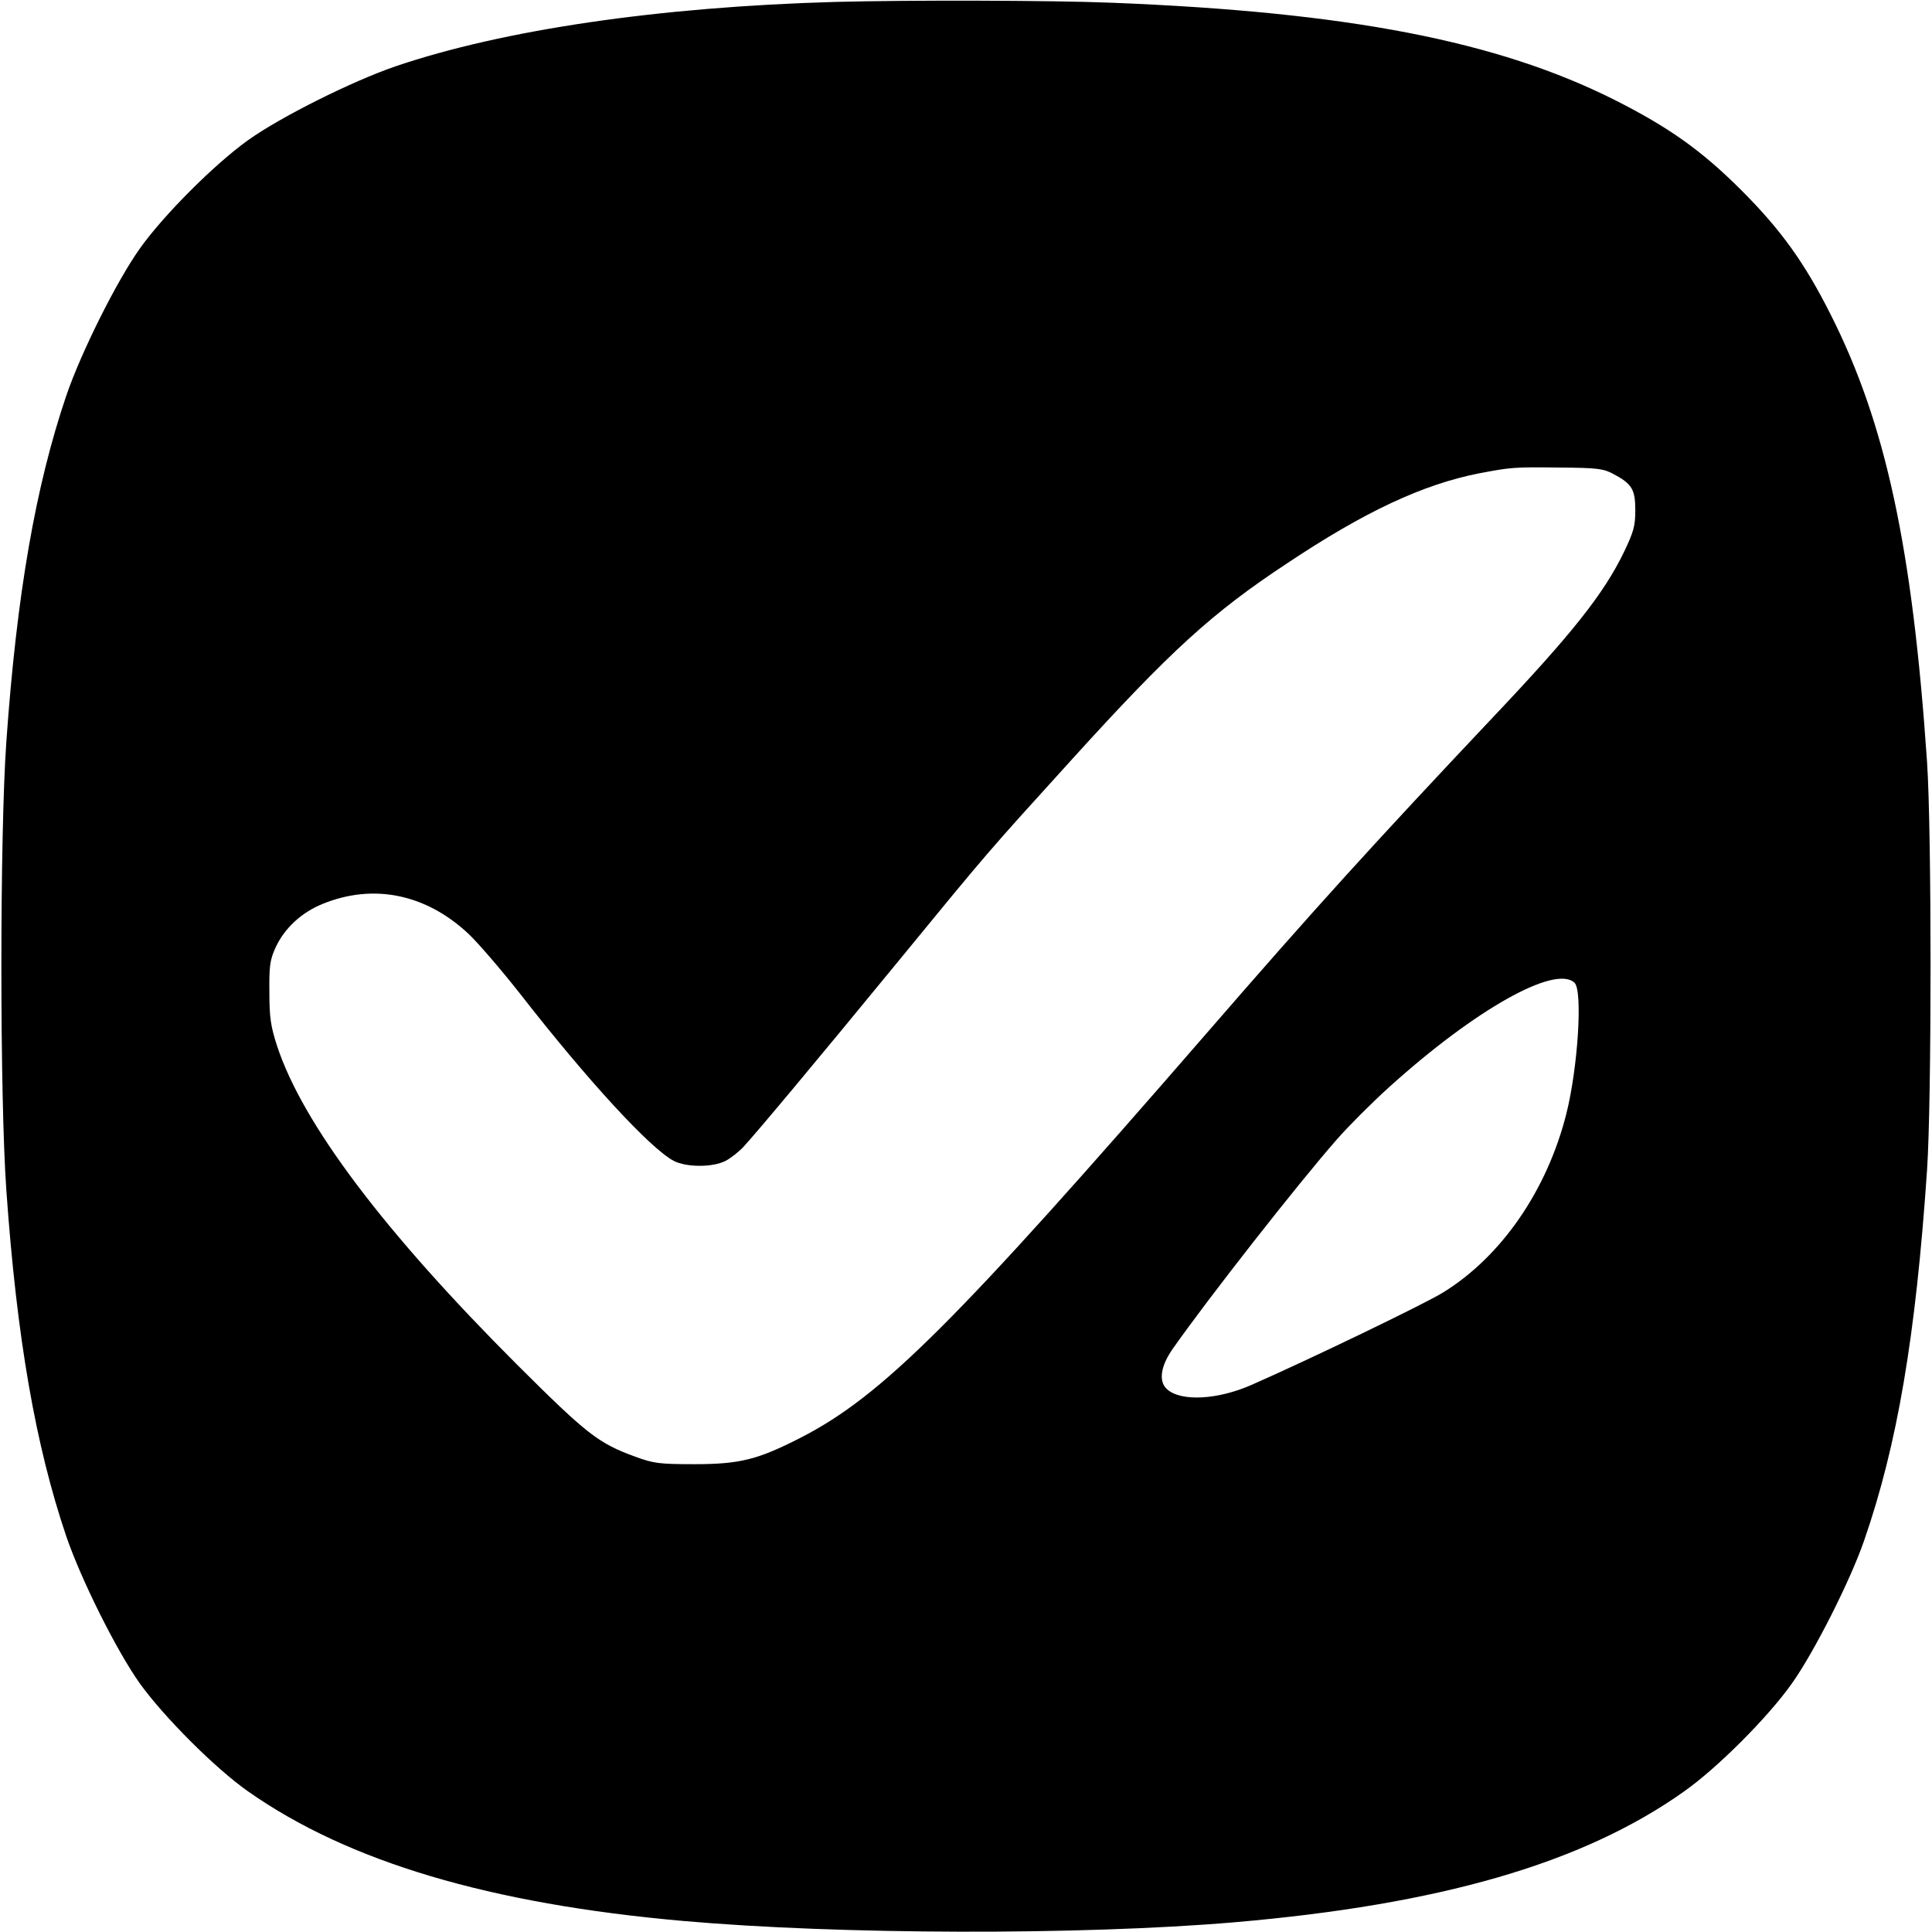 <?xml version="1.0" standalone="no"?>
<!DOCTYPE svg PUBLIC "-//W3C//DTD SVG 20010904//EN"
 "http://www.w3.org/TR/2001/REC-SVG-20010904/DTD/svg10.dtd">
<svg version="1.0" xmlns="http://www.w3.org/2000/svg"
 width="700pt" height="700pt" viewBox="0 0 700 700"
 preserveAspectRatio="xMidYMid meet">
<g transform="translate(0,700) scale(0.1,-0.1)"
fill="#000000" stroke="none">
<path d="M3025 6993 c-638 -18 -1202 -101 -1591 -233 -158 -54 -416 -183 -534
-267 -122 -87 -306 -271 -393 -393 -84 -118 -213 -376 -267 -534 -111 -328
-179 -716 -217 -1253 -24 -338 -24 -1288 0 -1626 38 -537 106 -925 217 -1253
54 -158 183 -416 267 -534 88 -122 273 -307 391 -390 364 -256 877 -408 1577
-470 566 -50 1441 -52 1995 -5 746 64 1263 213 1630 473 121 85 305 269 392
392 80 112 212 373 262 518 120 346 187 738 228 1342 17 247 17 1233 0 1480
-53 775 -149 1224 -349 1620 -94 187 -180 307 -323 450 -144 144 -262 228
-460 328 -424 213 -963 318 -1820 352 -220 9 -743 10 -1005 3z m2820 -1710
c68 -36 80 -56 80 -132 0 -57 -6 -78 -41 -151 -73 -151 -187 -295 -474 -598
-433 -459 -644 -691 -1035 -1142 -913 -1052 -1179 -1318 -1474 -1469 -156 -80
-221 -96 -386 -96 -127 0 -147 3 -213 27 -134 49 -174 80 -428 333 -483 483
-777 873 -870 1155 -23 71 -28 103 -28 195 -1 94 2 117 22 161 32 70 94 128
171 159 184 75 374 36 528 -108 36 -34 120 -132 187 -217 246 -316 472 -561
557 -606 46 -24 142 -24 188 0 19 10 47 32 64 50 49 53 259 304 564 676 328
400 315 385 629 731 354 390 506 529 776 707 283 189 494 287 697 327 116 22
125 23 291 21 137 -1 160 -4 195 -23z m-140 -1844 c30 -29 12 -309 -30 -475
-70 -277 -235 -516 -445 -646 -65 -41 -491 -246 -696 -336 -123 -54 -256 -61
-306 -15 -31 28 -23 83 21 146 130 185 452 596 595 759 42 48 127 133 189 189
312 282 603 445 672 378z"/>
</g>
</svg>
